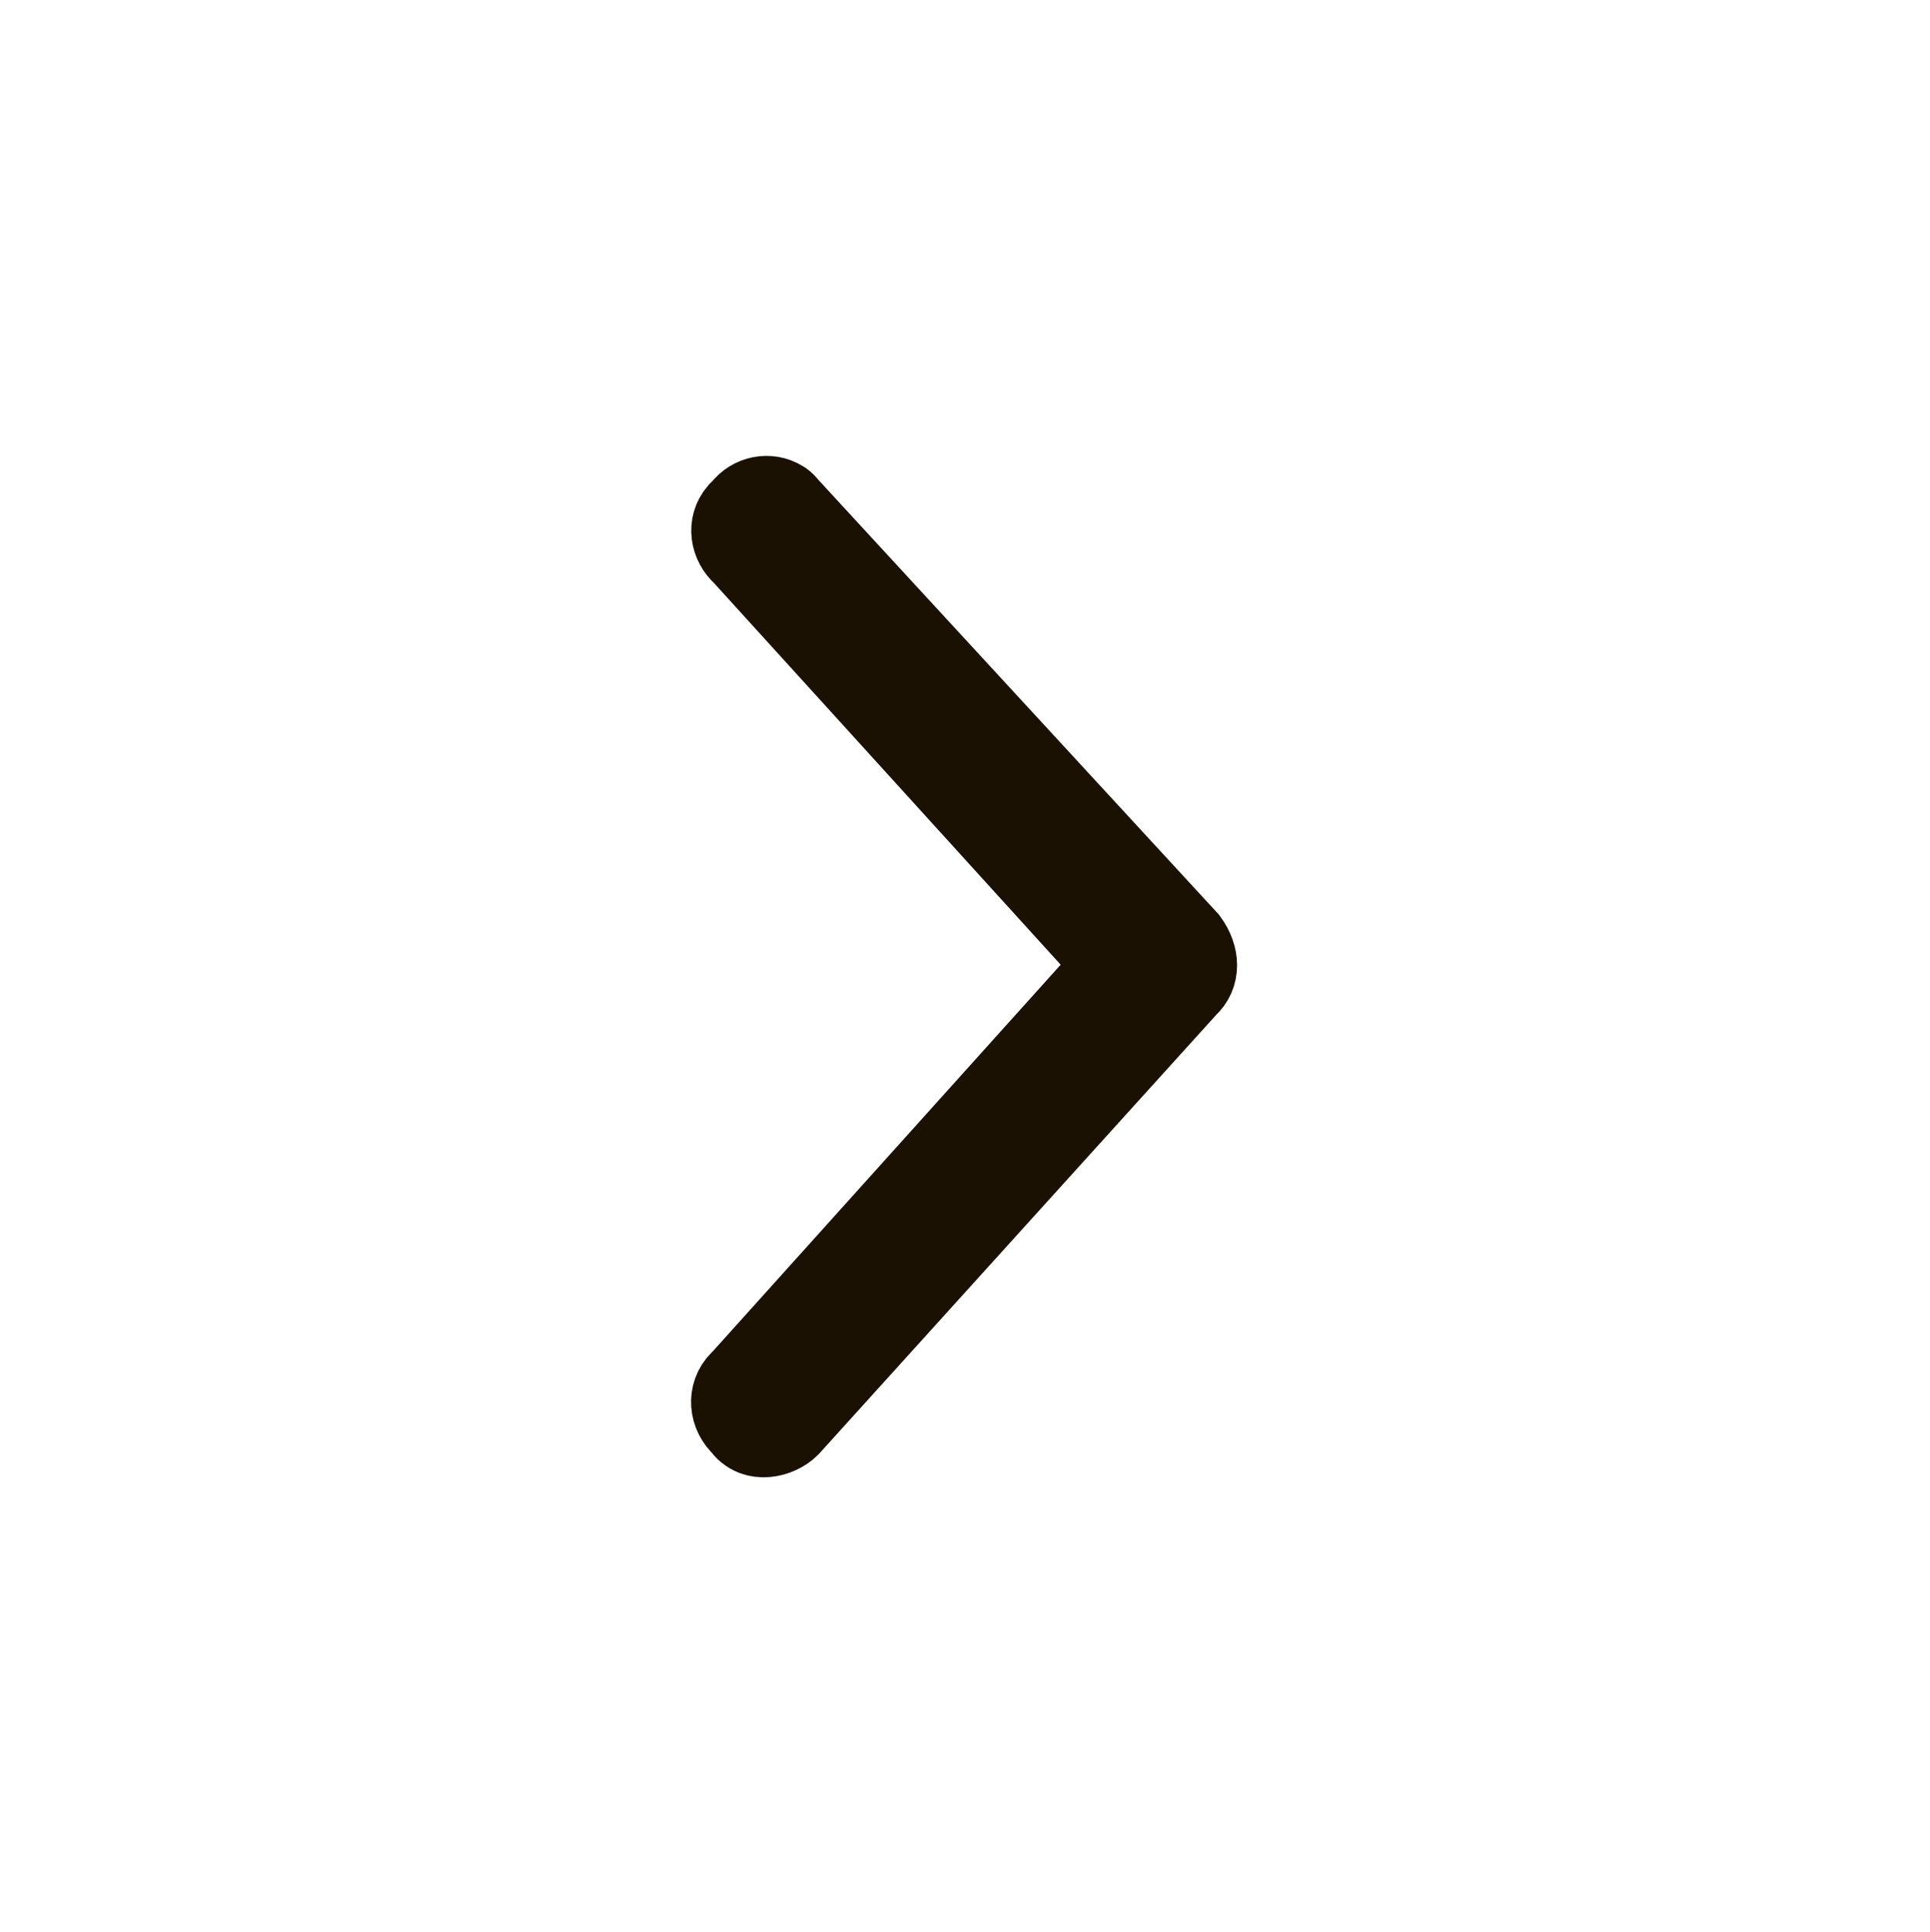 <?xml version="1.0" encoding="utf-8"?>
<!-- Generator: Adobe Illustrator 23.0.2, SVG Export Plug-In . SVG Version: 6.00 Build 0)  -->
<svg version="1.1" id="Lager_1" xmlns="http://www.w3.org/2000/svg" xmlns:xlink="http://www.w3.org/1999/xlink" x="0px" y="0px"
	 viewBox="0 0 147.9 148" style="enable-background:new 0 0 147.9 148;" xml:space="preserve">
<style type="text/css">
	.st0{fill-rule:evenodd;clip-rule:evenodd;fill:#1A1102;stroke:#1A1102;stroke-width:7;stroke-miterlimit:10;}
</style>
<title>arrow-thin-right-white</title>
<path class="st0" d="M57.2,42.2c-0.8-0.7-1-1.9-0.3-2.7c0.1-0.1,0.2-0.2,0.3-0.3c0.6-0.8,1.7-1,2.5-0.5c0.2,0.1,0.3,0.3,0.5,0.5
	l30.5,33.1c0.8,1.1,0.8,2.3,0,3L60.2,109c-0.7,0.7-2.3,1.1-3,0c-0.9-0.8-1-2.1-0.2-2.9c0.1-0.1,0.1-0.1,0.2-0.2l28.8-32L57.2,42.2z"
	/>
</svg>
